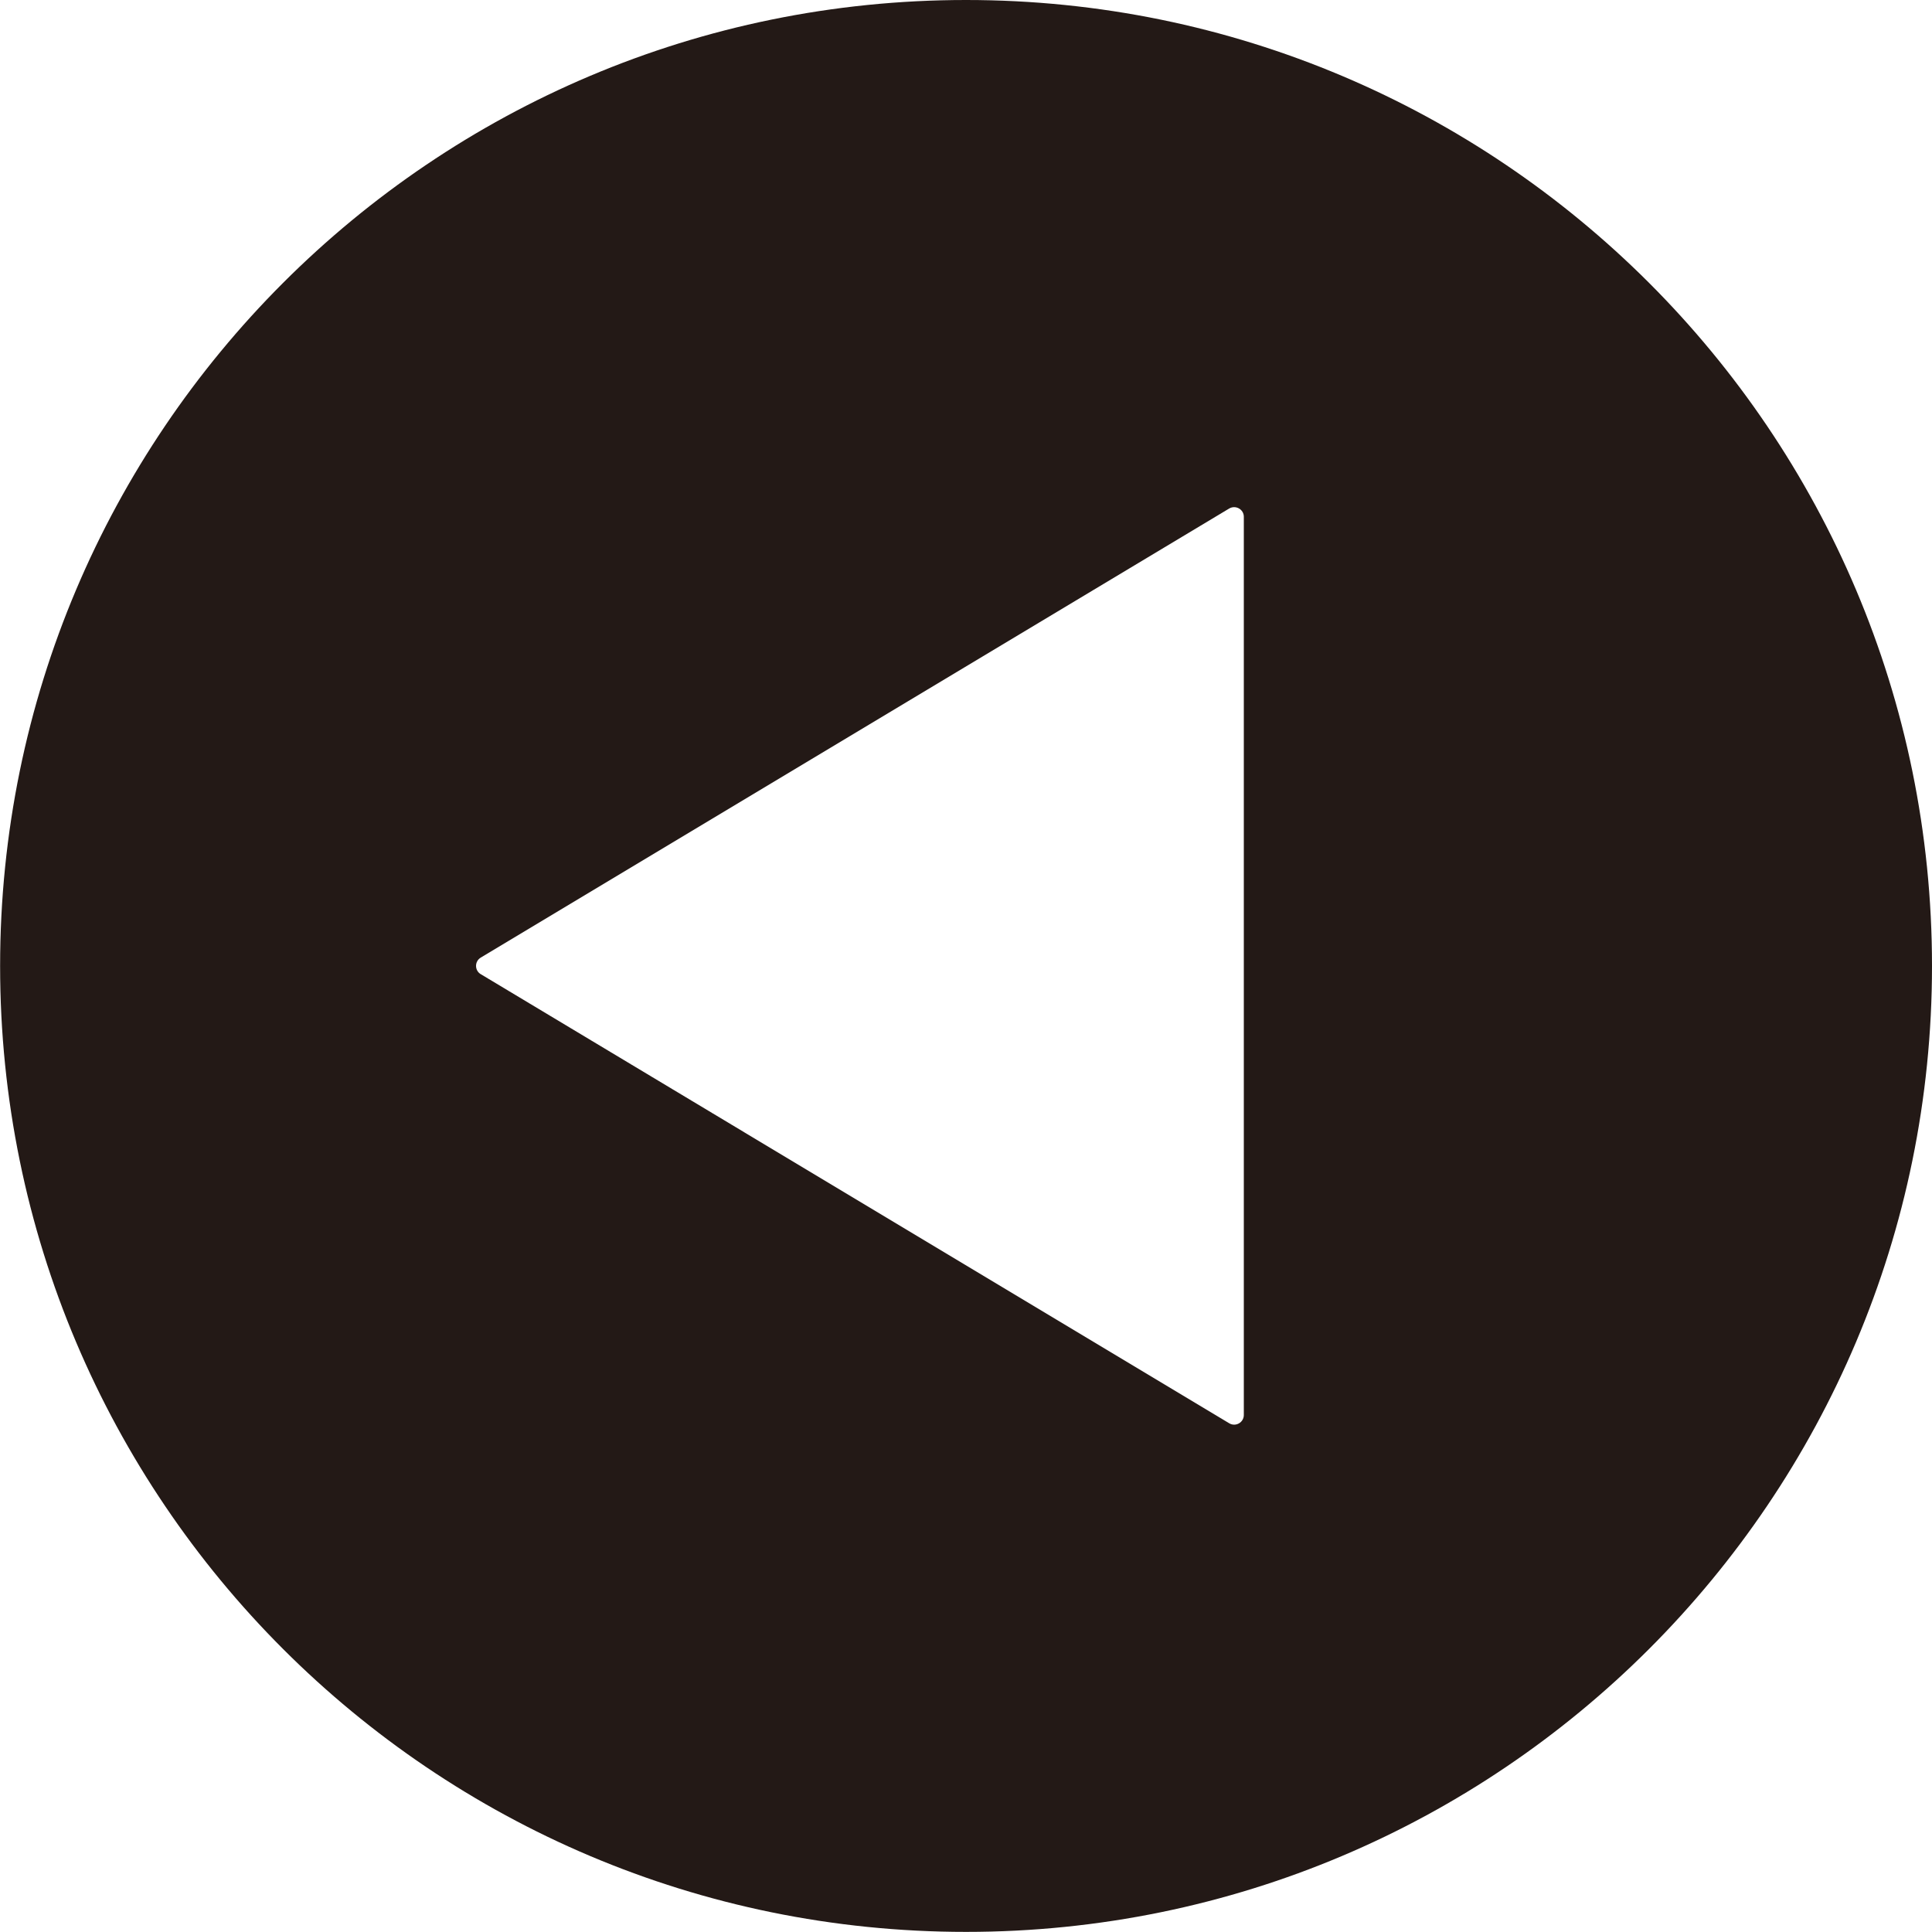 <svg height="17.639mm" viewBox="0 0 17.639 17.639" width="17.639mm" xmlns="http://www.w3.org/2000/svg"><path d="m20.679 71.29c0 .068-.075.111-.134.075l-6.833-4.1c-.057-.034-.057-.117 0-.151l6.833-4.1c.059-.035.134.007.134.075zm-2.536-12.919c-4.871 0-8.819 3.949-8.819 8.819 0 4.871 3.949 8.819 8.819 8.819 4.871 0 8.819-3.949 8.819-8.819 0-4.871-3.948-8.819-8.819-8.819" fill="#231916" transform="translate(-9.323 -58.371)"/></svg>